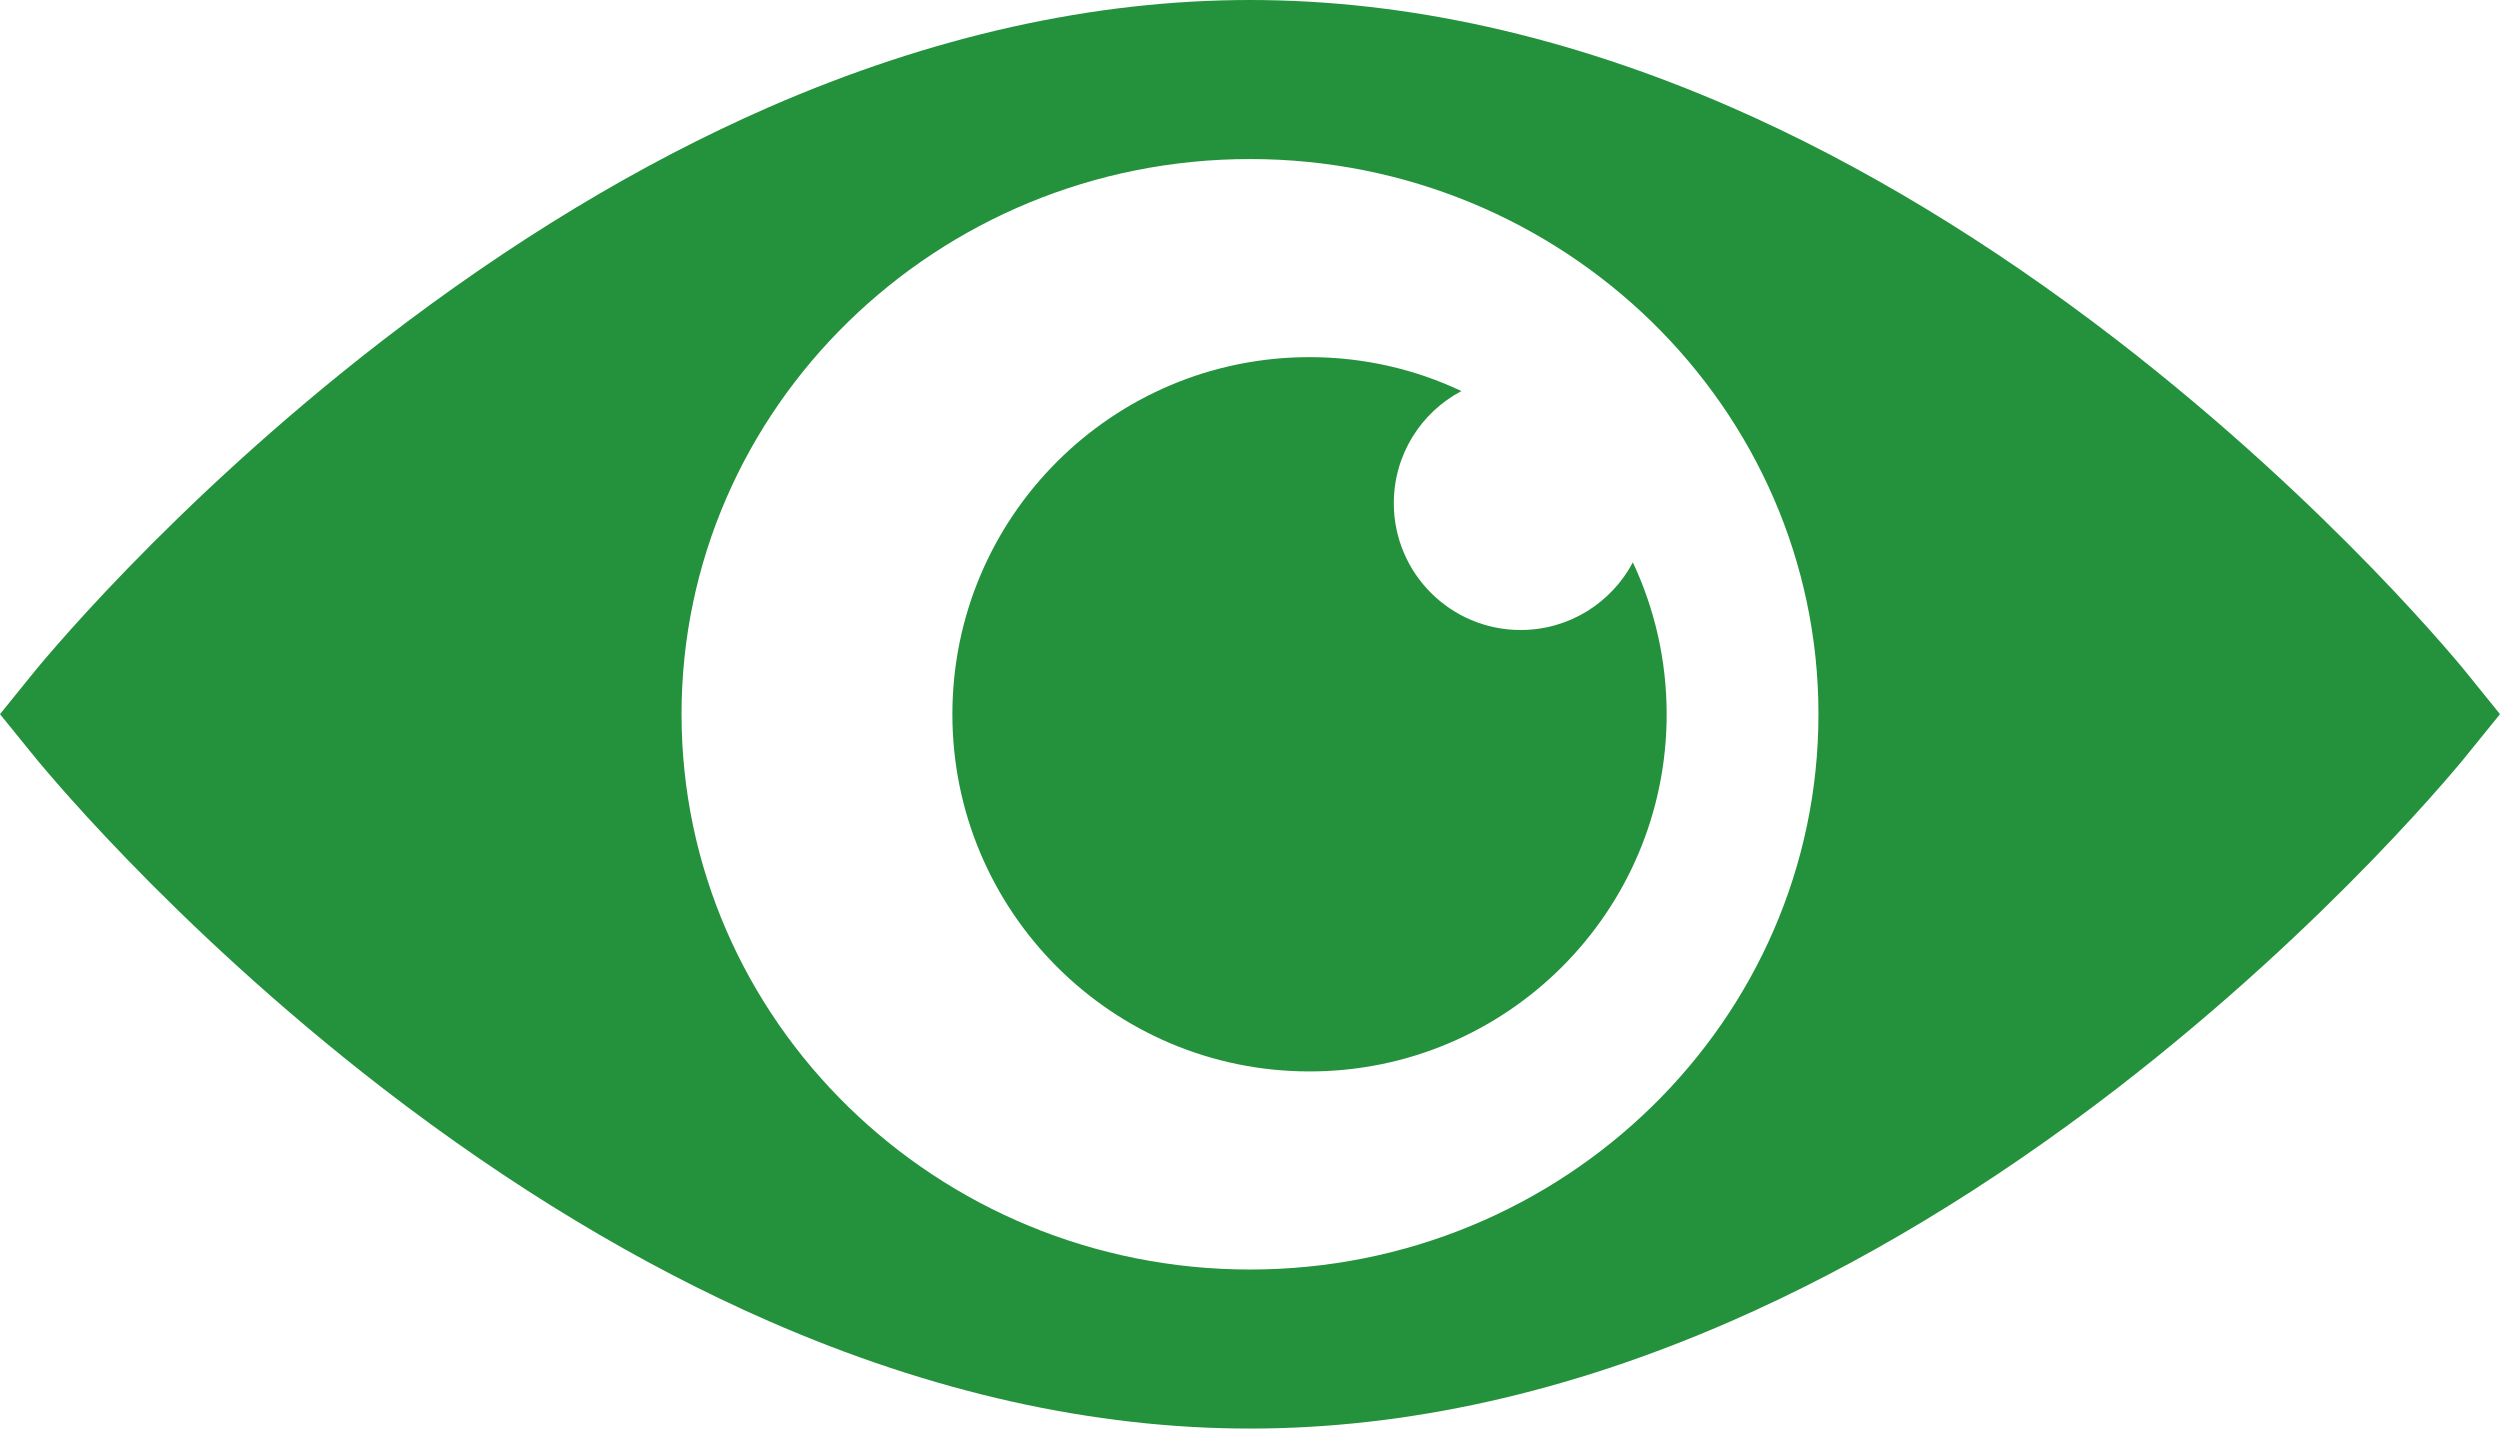 <?xml version="1.0" encoding="UTF-8"?>
<svg width="21px" height="12px" viewBox="0 0 21 12" version="1.1" xmlns="http://www.w3.org/2000/svg" xmlns:xlink="http://www.w3.org/1999/xlink">
    <!-- Generator: sketchtool 54.1 (76490) - https://sketchapp.com -->
    <title>1A5469E1-7CDB-4DAC-8E60-A3F66446B3DE</title>
    <desc>Created with sketchtool.</desc>
    <g id="-" stroke="none" stroke-width="1" fill="none" fill-rule="evenodd">
        <g id="lobby_vlog" transform="translate(-1427, -844)" fill="#24923C">
            <path d="M1437.5,854.664 C1440.134,854.664 1442.275,852.572 1442.275,849.999 C1442.275,847.428 1440.134,845.336 1437.5,845.336 C1434.867,845.336 1432.725,847.428 1432.725,849.999 C1432.725,852.572 1434.867,854.664 1437.5,854.664 Z M1447.747,849.686 L1448,849.999 L1447.747,850.311 C1447.702,850.369 1446.587,851.75 1444.78,853.145 C1443.712,853.968 1442.623,854.625 1441.543,855.097 C1440.172,855.697 1438.814,856 1437.5,856 C1436.186,856 1434.828,855.697 1433.457,855.097 C1432.377,854.625 1431.288,853.968 1430.22,853.145 C1428.413,851.75 1427.297,850.369 1427.253,850.311 L1427,849.999 L1427.253,849.686 C1427.297,849.628 1428.413,848.25 1430.22,846.855 C1431.288,846.032 1432.377,845.373 1433.457,844.901 C1434.828,844.303 1436.186,844 1437.5,844 C1438.814,844 1440.172,844.303 1441.543,844.901 C1442.623,845.373 1443.712,846.032 1444.78,846.855 C1446.587,848.25 1447.702,849.628 1447.747,849.686 Z M1437,847 C1438.657,847 1440,848.343 1440,850 C1440,851.657 1438.657,853 1437,853 C1435.343,853 1434,851.657 1434,850 C1434,849.544 1434.102,849.111 1434.284,848.724 C1434.463,849.062 1434.818,849.292 1435.227,849.292 C1435.815,849.292 1436.292,848.815 1436.292,848.227 C1436.292,847.818 1436.062,847.463 1435.724,847.285 C1436.111,847.102 1436.544,847 1437,847 Z" id="Combined-Shape" transform="translate(1437.5, 850) scale(-1, 1) translate(-1437.5, -850) "></path>
        </g>
    </g>
</svg>